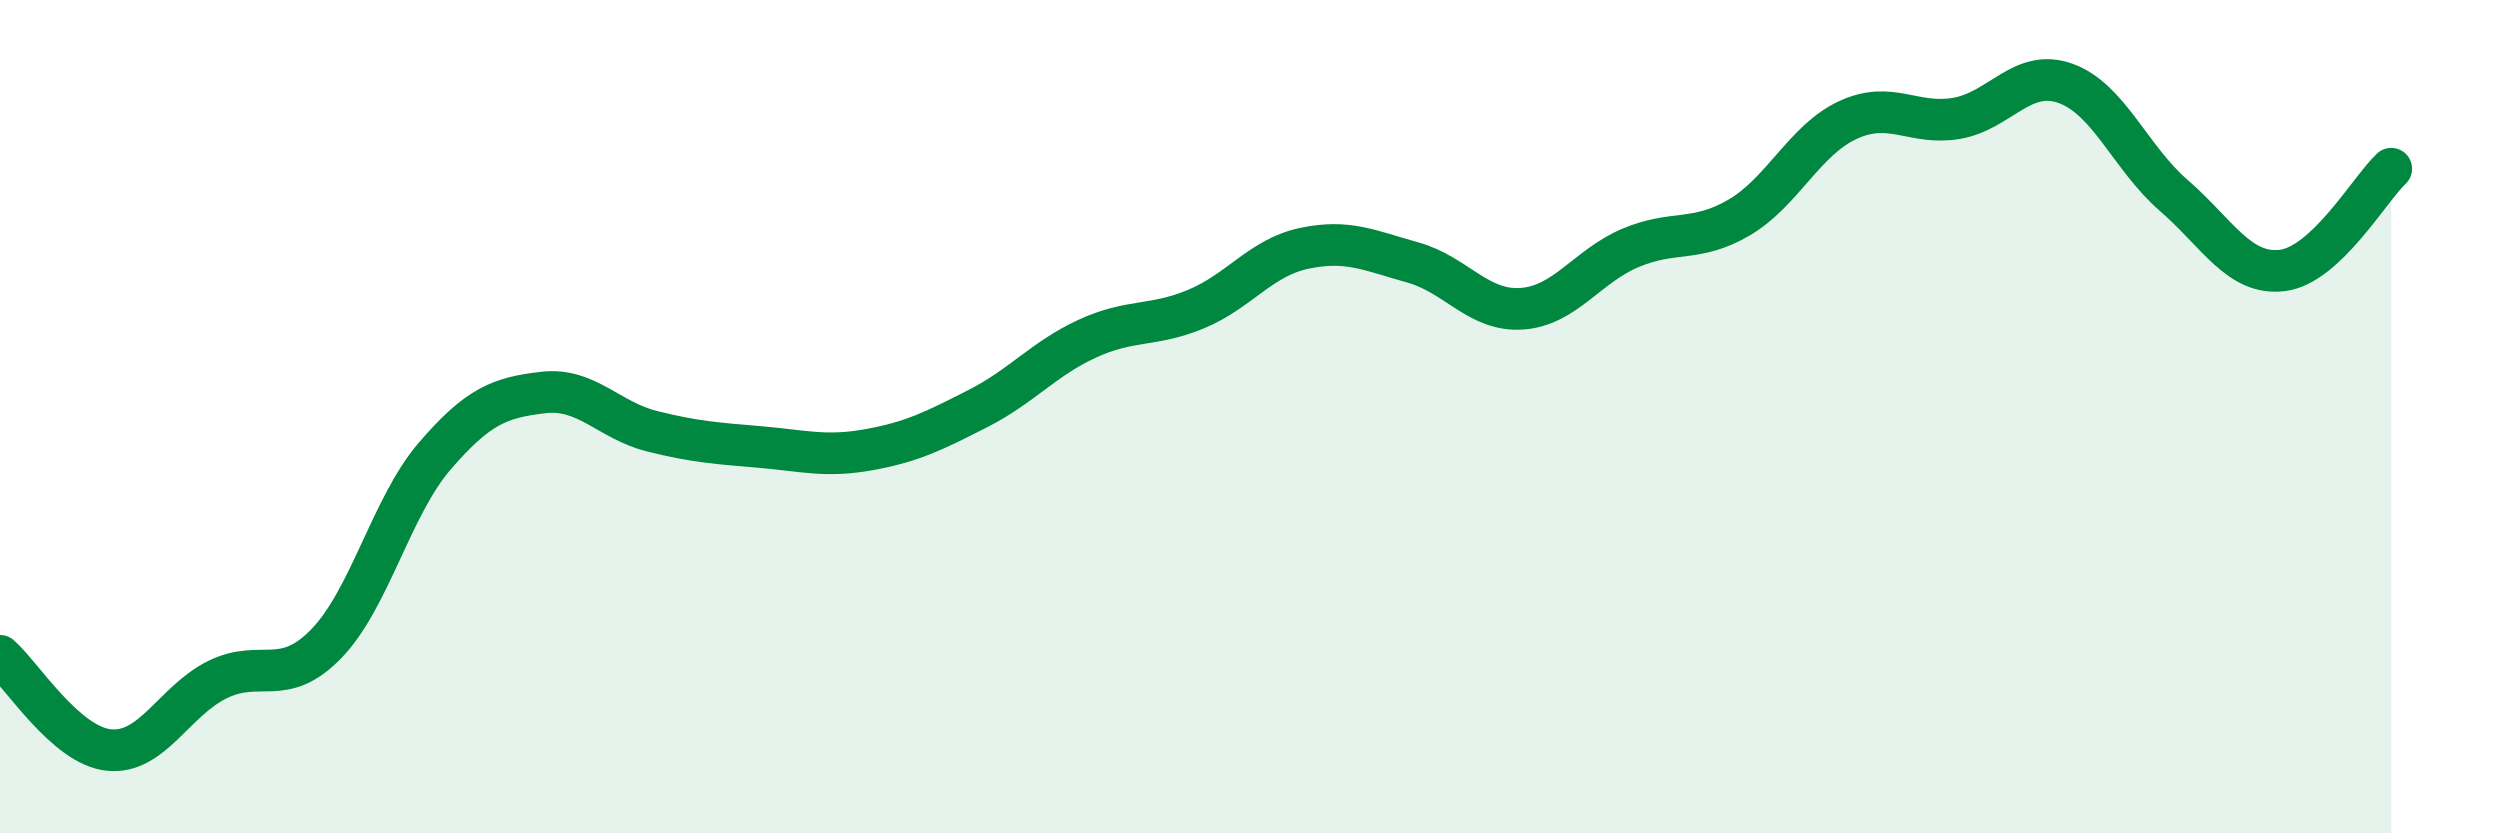 
    <svg width="60" height="20" viewBox="0 0 60 20" xmlns="http://www.w3.org/2000/svg">
      <path
        d="M 0,15.74 C 0.52,16.19 1.57,17.89 2.61,18 C 3.65,18.11 4.18,16.82 5.22,16.31 C 6.26,15.8 6.79,16.52 7.83,15.45 C 8.87,14.38 9.39,12.16 10.43,10.95 C 11.47,9.74 12,9.54 13.04,9.42 C 14.08,9.3 14.61,10.09 15.65,10.35 C 16.69,10.61 17.22,10.64 18.26,10.73 C 19.3,10.82 19.83,10.98 20.87,10.79 C 21.91,10.6 22.44,10.33 23.48,9.8 C 24.52,9.27 25.05,8.61 26.09,8.13 C 27.13,7.65 27.66,7.85 28.7,7.42 C 29.74,6.99 30.26,6.18 31.3,5.96 C 32.34,5.74 32.87,6.01 33.91,6.3 C 34.95,6.59 35.48,7.48 36.52,7.41 C 37.56,7.34 38.09,6.39 39.13,5.95 C 40.17,5.51 40.7,5.83 41.74,5.22 C 42.78,4.61 43.31,3.36 44.35,2.88 C 45.39,2.4 45.92,3.02 46.96,2.84 C 48,2.66 48.53,1.63 49.57,2 C 50.61,2.37 51.13,3.79 52.17,4.69 C 53.21,5.59 53.74,6.62 54.78,6.49 C 55.82,6.36 56.87,4.54 57.39,4.05L57.39 20L0 20Z"
        fill="#008740"
        opacity="0.1"
        stroke-linecap="round"
        stroke-linejoin="round"
      />
      <path
        d="M 0,15.74 C 0.52,16.19 1.57,17.89 2.61,18 C 3.65,18.11 4.18,16.82 5.22,16.31 C 6.26,15.8 6.79,16.52 7.83,15.45 C 8.87,14.38 9.39,12.16 10.43,10.95 C 11.47,9.74 12,9.54 13.04,9.42 C 14.08,9.3 14.61,10.09 15.65,10.35 C 16.69,10.61 17.22,10.64 18.26,10.73 C 19.3,10.82 19.83,10.98 20.87,10.79 C 21.91,10.6 22.44,10.33 23.48,9.8 C 24.52,9.27 25.05,8.61 26.09,8.13 C 27.13,7.65 27.66,7.85 28.7,7.42 C 29.74,6.99 30.26,6.18 31.3,5.96 C 32.34,5.74 32.87,6.01 33.91,6.3 C 34.95,6.59 35.48,7.48 36.52,7.41 C 37.56,7.34 38.09,6.39 39.13,5.95 C 40.17,5.51 40.7,5.83 41.74,5.22 C 42.78,4.61 43.31,3.36 44.35,2.88 C 45.39,2.4 45.92,3.02 46.96,2.84 C 48,2.66 48.53,1.63 49.57,2 C 50.61,2.37 51.13,3.79 52.17,4.69 C 53.21,5.59 53.74,6.62 54.78,6.49 C 55.82,6.36 56.87,4.54 57.39,4.05"
        stroke="#008740"
        stroke-width="1"
        fill="none"
        stroke-linecap="round"
        stroke-linejoin="round"
      />
    </svg>
  